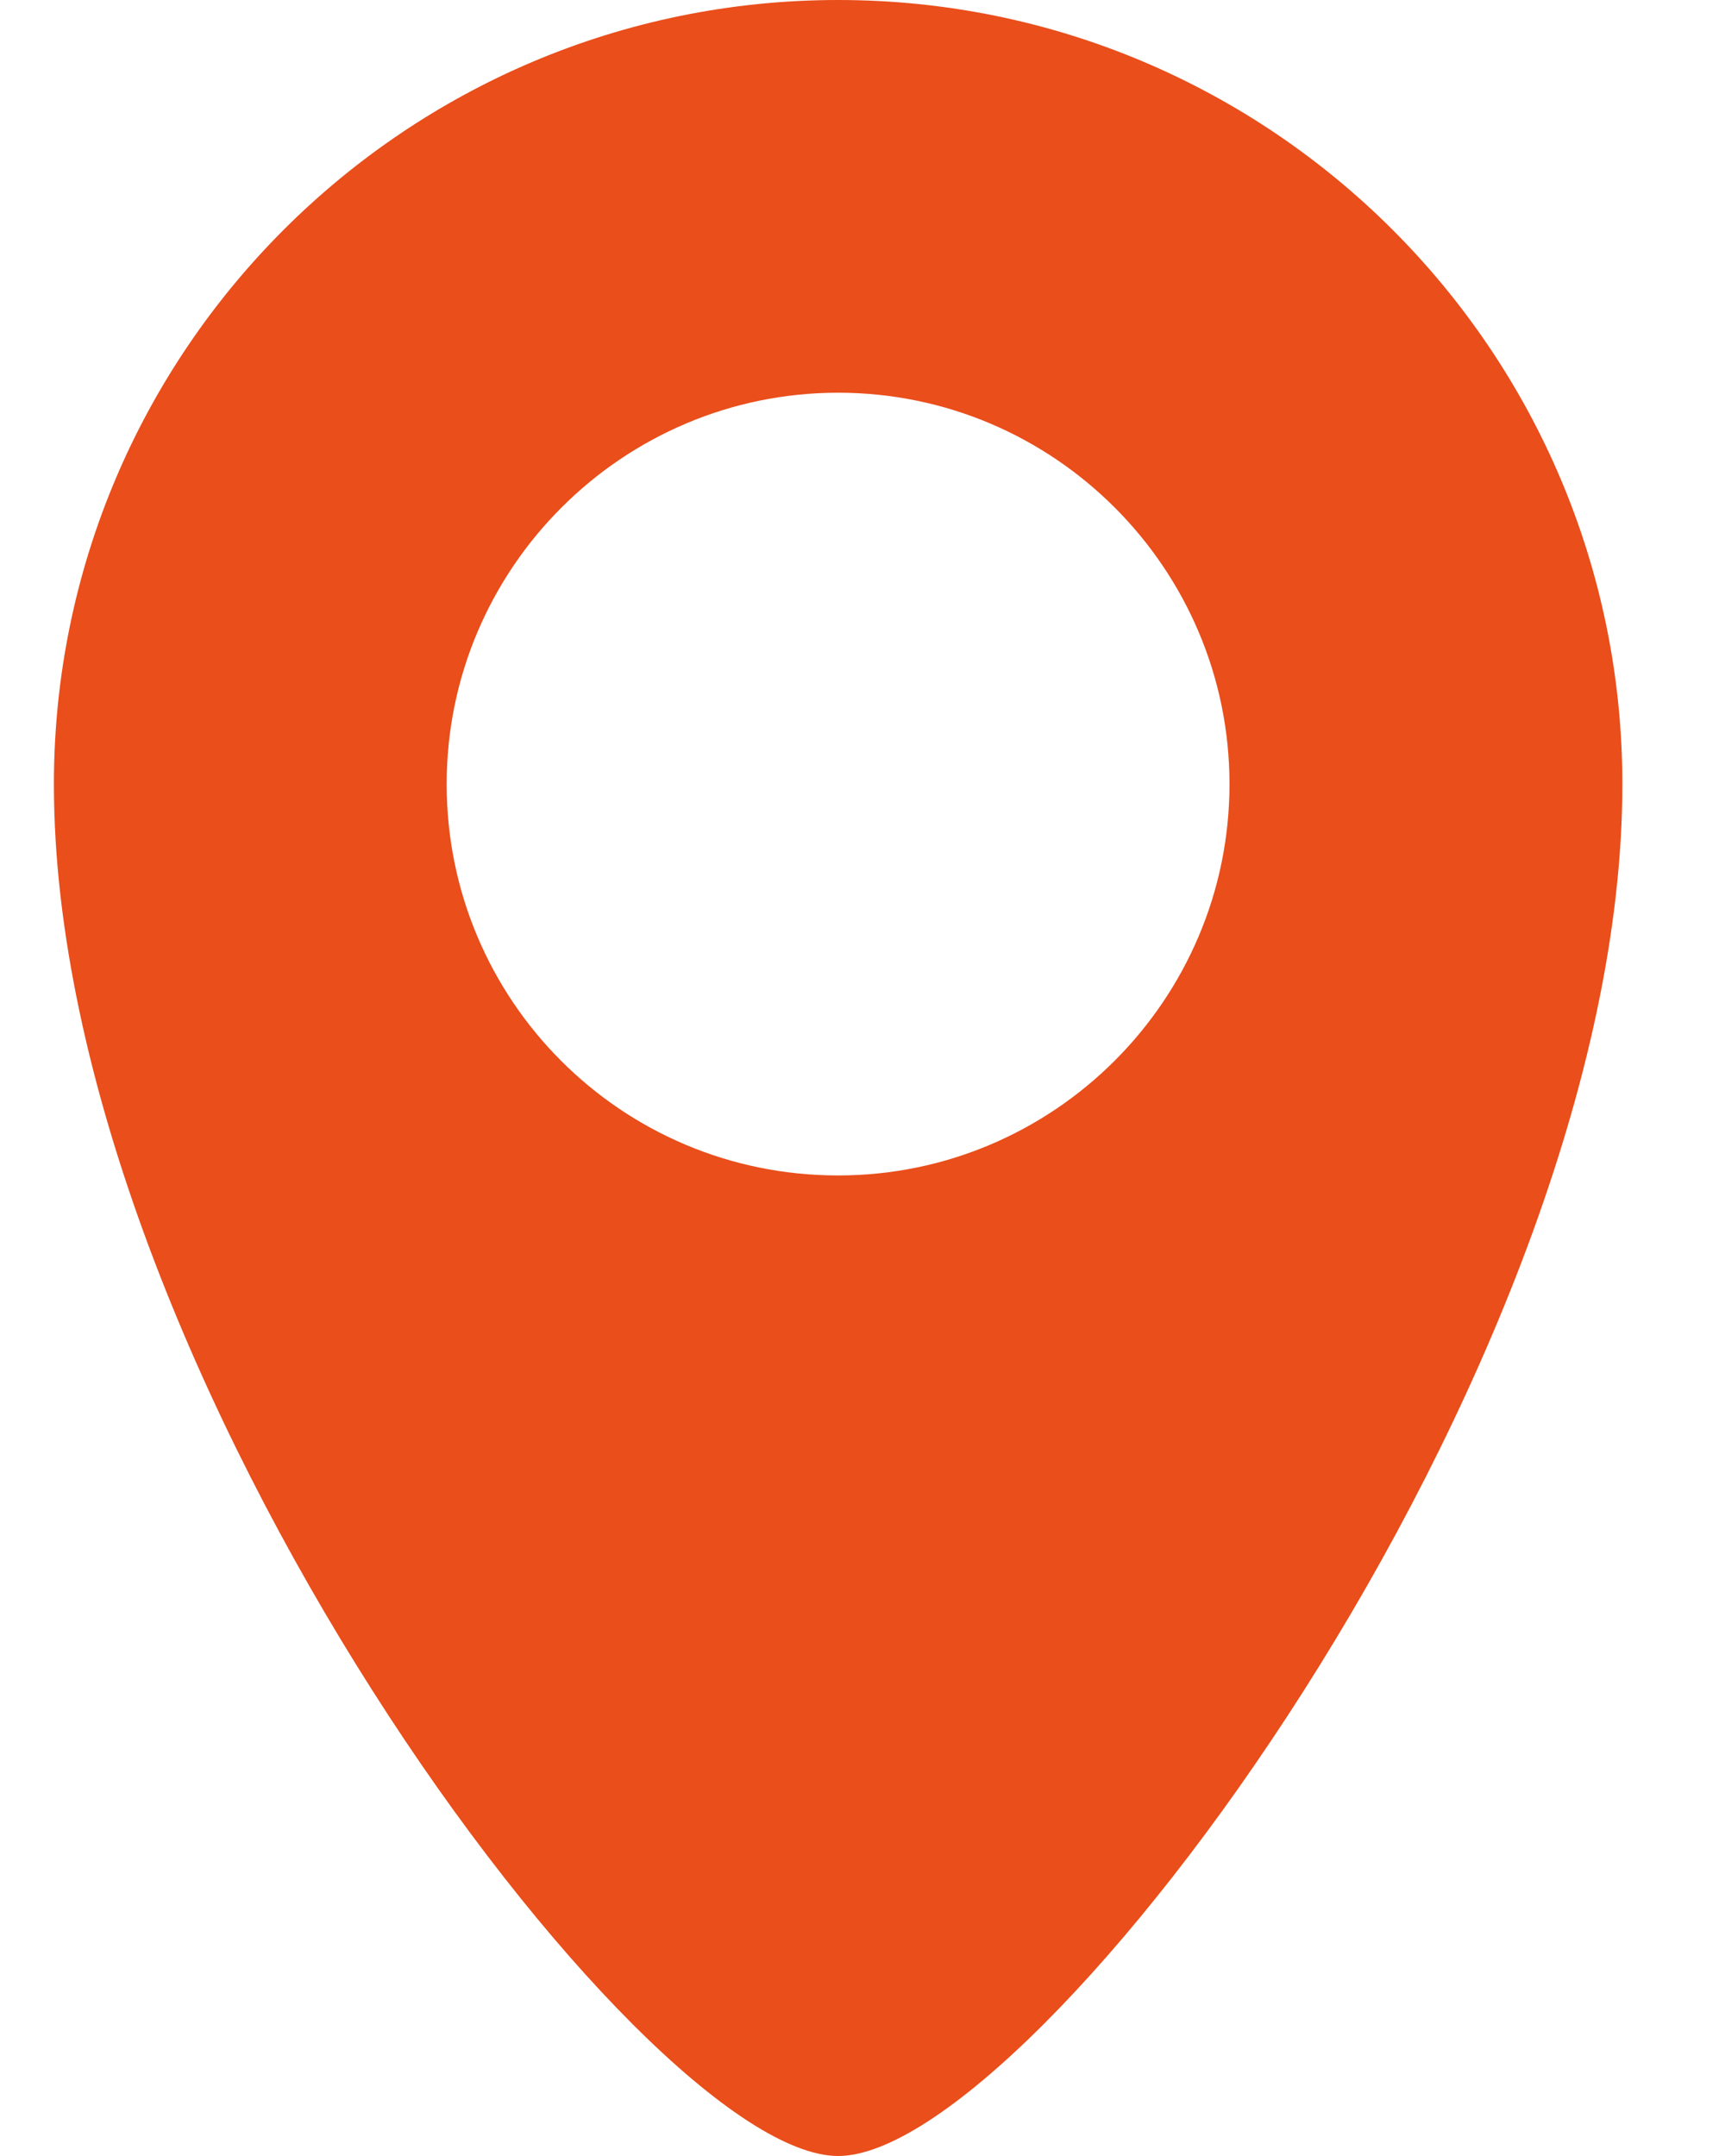 <svg width="16" height="20" viewBox="0 0 16 20" fill="none" xmlns="http://www.w3.org/2000/svg">
<g id="icon/map/location" clip-path="url(#clip0_1_976)">
<path id="Vector" d="M7.774 0C3.759 0 0.5 3.259 0.5 7.274C0.5 12.726 5.952 20 7.774 20C9.596 20 15.048 12.726 15.048 7.274C15.048 3.259 11.789 0 7.774 0ZM7.774 10.904C5.76 10.904 4.143 9.275 4.143 7.274C4.143 5.273 5.773 3.643 7.774 3.643C9.775 3.643 11.404 5.273 11.404 7.274C11.404 9.275 9.775 10.904 7.774 10.904Z" fill="#E94E1B"/>
</g>
<defs>
<clipPath id="clip0_1_976">
<rect width="14.548" height="20" fill="white" transform="translate(0.5)"/>
</clipPath>
</defs>
</svg>
